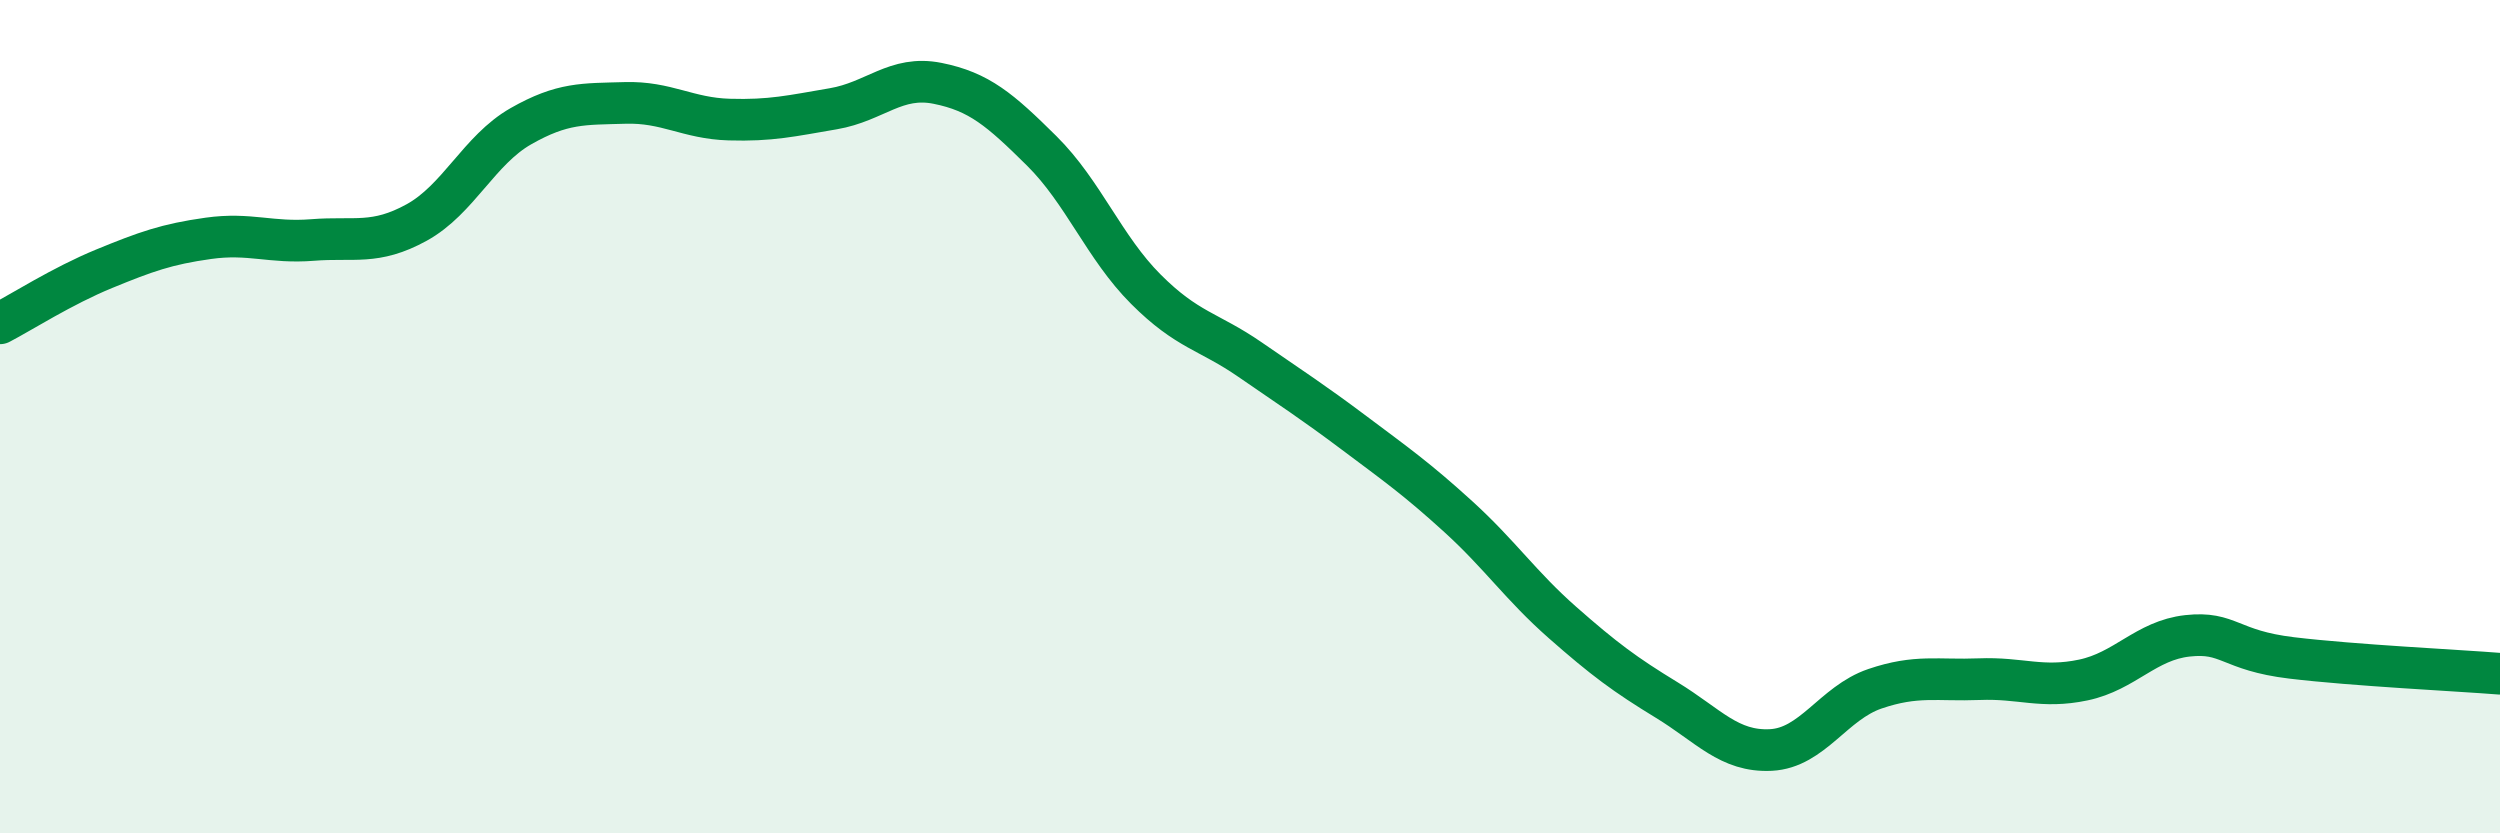 
    <svg width="60" height="20" viewBox="0 0 60 20" xmlns="http://www.w3.org/2000/svg">
      <path
        d="M 0,7.76 C 0.5,7.5 1.5,6.86 2.5,6.45 C 3.5,6.04 4,5.86 5,5.72 C 6,5.58 6.5,5.84 7.5,5.76 C 8.5,5.68 9,5.89 10,5.34 C 11,4.79 11.5,3.6 12.5,3.03 C 13.5,2.46 14,2.5 15,2.47 C 16,2.44 16.5,2.84 17.5,2.87 C 18.5,2.9 19,2.78 20,2.61 C 21,2.44 21.5,1.8 22.5,2 C 23.5,2.2 24,2.63 25,3.62 C 26,4.61 26.5,5.94 27.5,6.94 C 28.5,7.94 29,7.94 30,8.63 C 31,9.32 31.5,9.64 32.5,10.39 C 33.5,11.14 34,11.49 35,12.4 C 36,13.31 36.5,14.06 37.5,14.94 C 38.5,15.82 39,16.19 40,16.8 C 41,17.41 41.5,18.05 42.5,18 C 43.5,17.95 44,16.87 45,16.53 C 46,16.19 46.5,16.34 47.5,16.3 C 48.5,16.26 49,16.53 50,16.32 C 51,16.11 51.5,15.37 52.5,15.26 C 53.5,15.15 53.5,15.61 55,15.79 C 56.5,15.97 59,16.09 60,16.17L60 20L0 20Z"
        fill="#008740"
        opacity="0.1"
        stroke-linecap="round"
        stroke-linejoin="round"
      />
      <path
        d="M 0,7.76 C 0.5,7.5 1.5,6.86 2.5,6.45 C 3.5,6.04 4,5.86 5,5.72 C 6,5.58 6.5,5.84 7.5,5.76 C 8.5,5.68 9,5.89 10,5.34 C 11,4.79 11.5,3.6 12.5,3.03 C 13.5,2.46 14,2.5 15,2.47 C 16,2.44 16.5,2.84 17.5,2.87 C 18.5,2.9 19,2.78 20,2.61 C 21,2.44 21.5,1.8 22.5,2 C 23.5,2.2 24,2.63 25,3.62 C 26,4.61 26.5,5.94 27.5,6.94 C 28.5,7.94 29,7.94 30,8.63 C 31,9.32 31.5,9.64 32.5,10.39 C 33.5,11.14 34,11.49 35,12.4 C 36,13.31 36.5,14.06 37.5,14.94 C 38.5,15.82 39,16.19 40,16.8 C 41,17.41 41.5,18.05 42.5,18 C 43.5,17.95 44,16.87 45,16.53 C 46,16.19 46.5,16.34 47.5,16.3 C 48.5,16.26 49,16.53 50,16.32 C 51,16.11 51.5,15.37 52.5,15.26 C 53.5,15.15 53.5,15.61 55,15.79 C 56.5,15.97 59,16.09 60,16.17"
        stroke="#008740"
        stroke-width="1"
        fill="none"
        stroke-linecap="round"
        stroke-linejoin="round"
      />
    </svg>
  